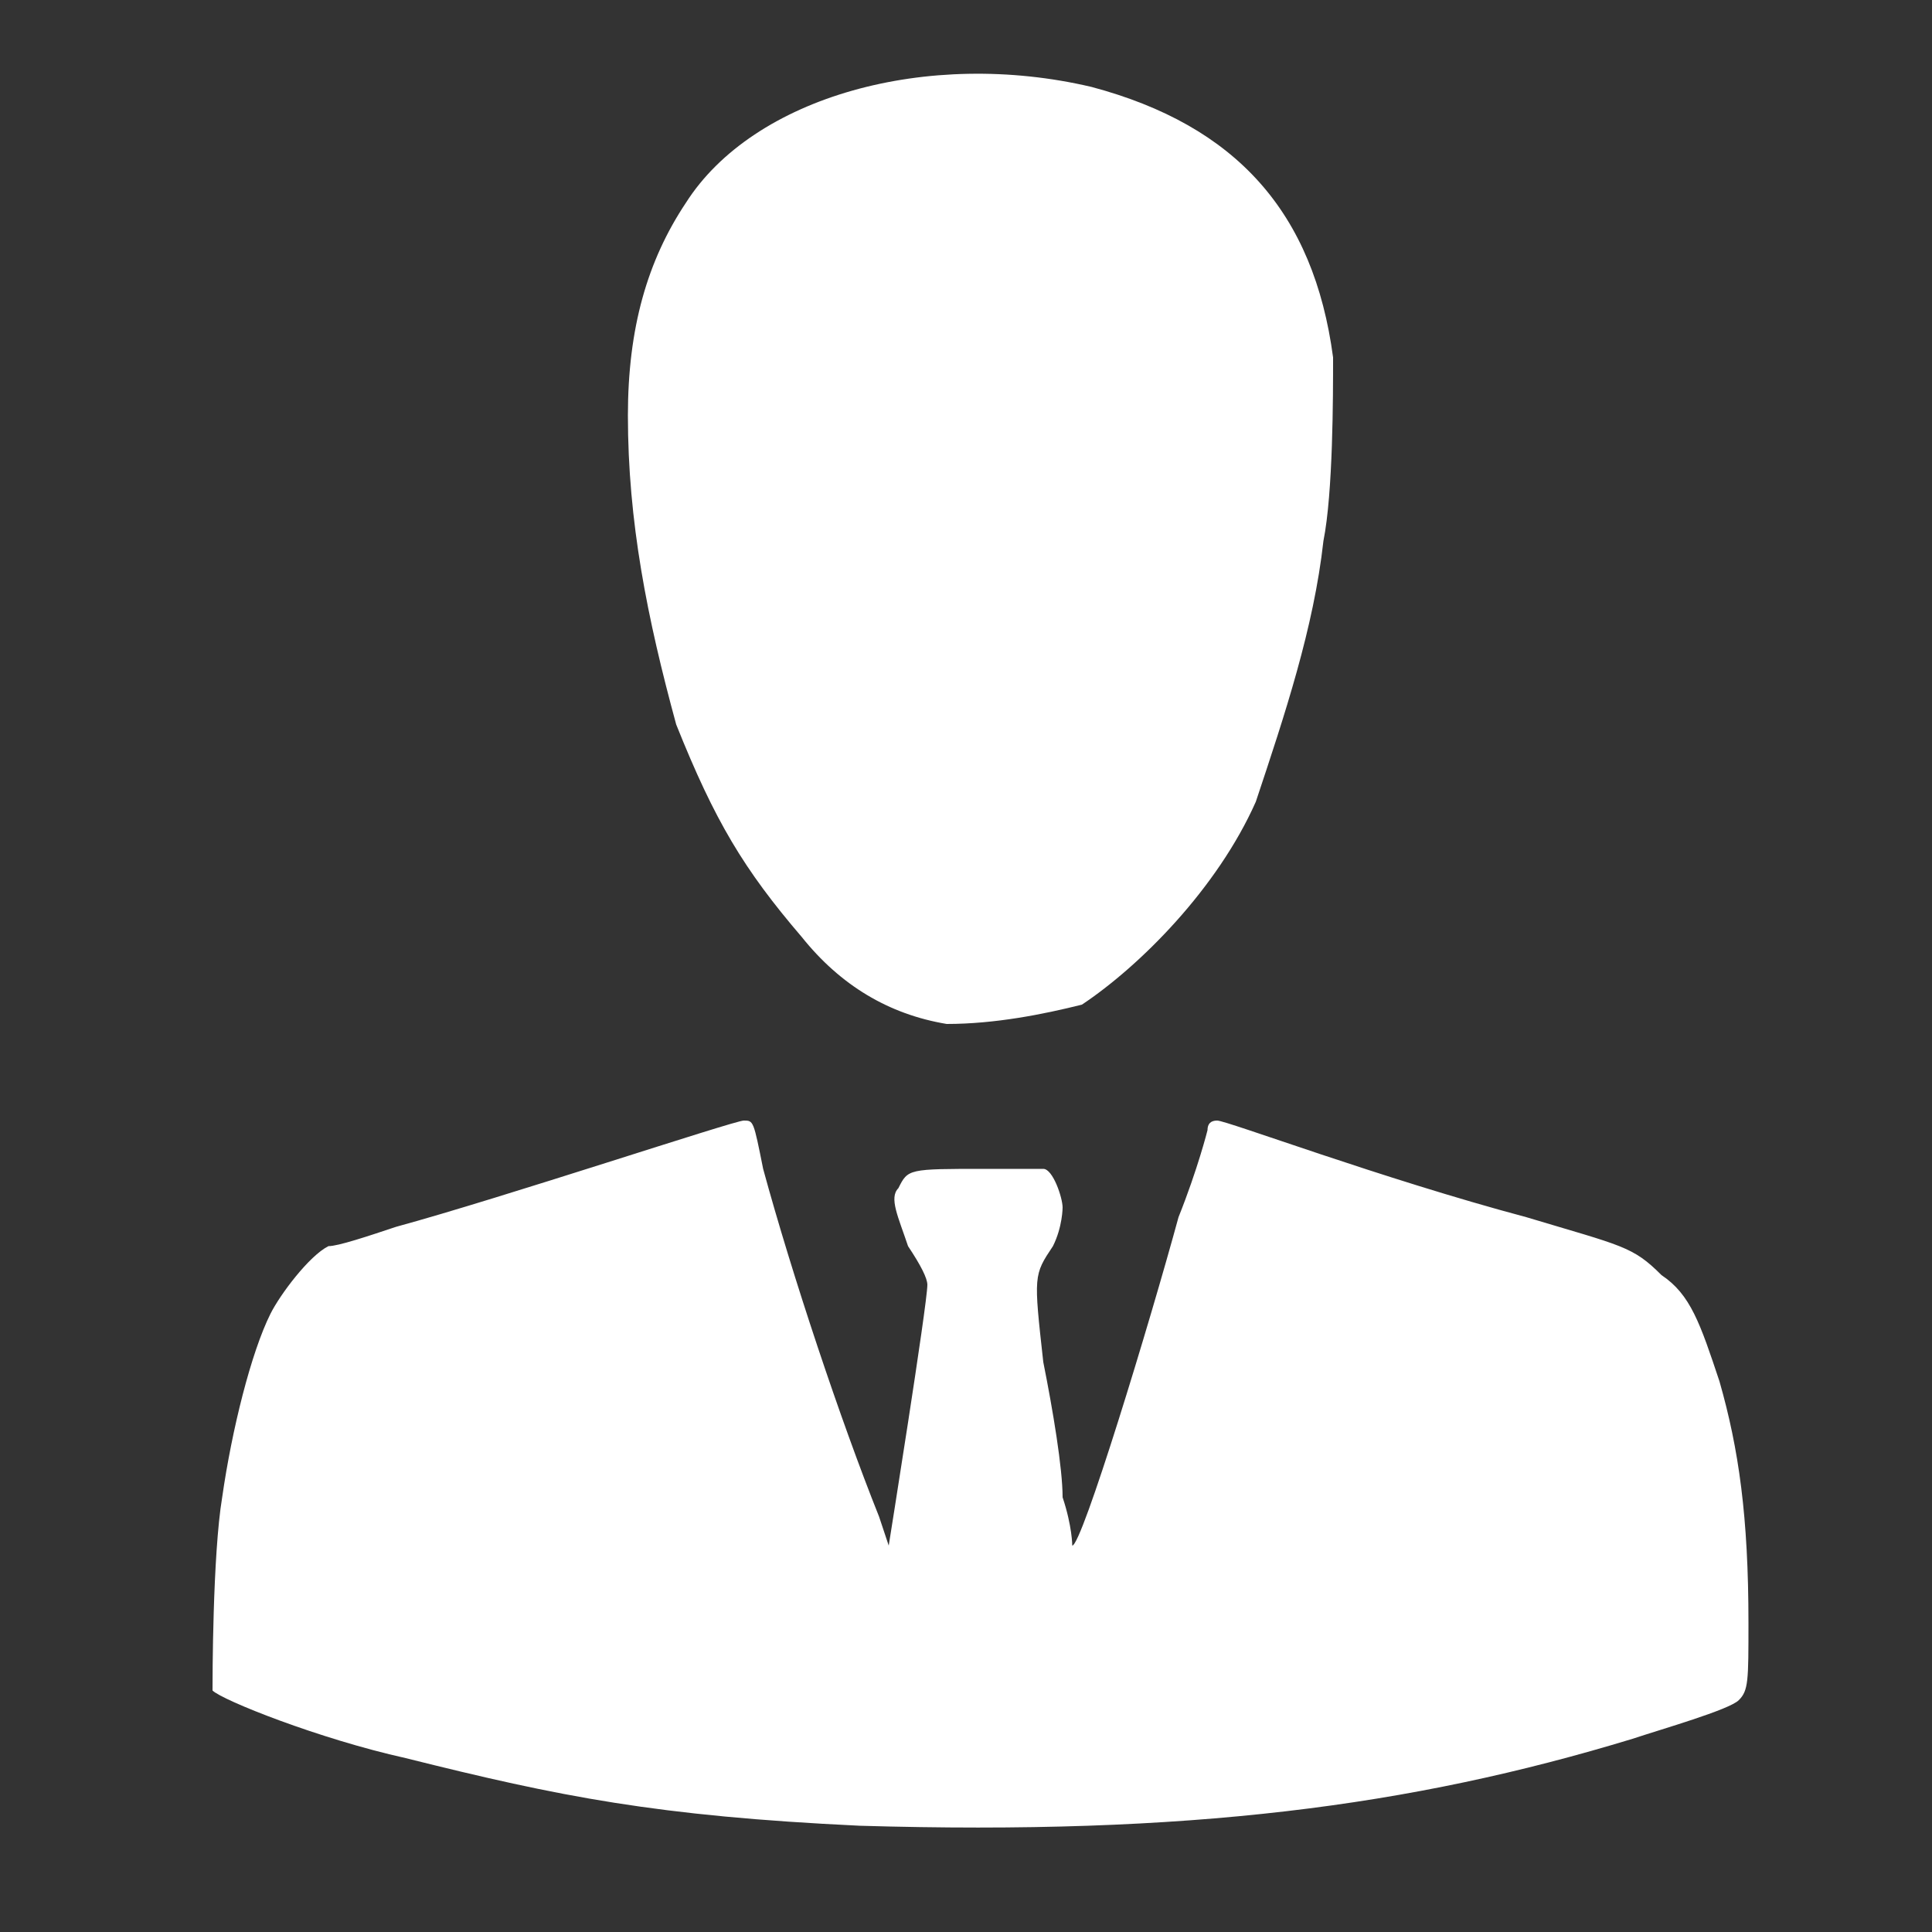 <svg xmlns="http://www.w3.org/2000/svg" width="20" height="20" version="1.2"><rect width="100%" height="100%" fill="#333333" stroke="none"/><path fill="#fff" id="path1" d="M8.9 18.9c-2.1-.1-3.1-.3-4.7-.7-.9-.2-1.9-.6-2-.7 0-.1 0-1.4.1-2 .1-.7.3-1.5.5-1.9.1-.2.4-.6.6-.7.1 0 .4-.1.7-.2 1.1-.3 3.5-1.1 3.6-1.1.1 0 .1 0 .2.5.3 1.1.8 2.6 1.2 3.6l.1.3s.4-2.5.4-2.7q0-.1-.2-.4c-.1-.3-.2-.5-.1-.6.1-.2.1-.2.9-.2h.6c.1 0 .2.3.2.4 0 0 0 .2-.1.4-.2.3-.2.3-.1 1.2.1.5.2 1.1.2 1.4.1.3.1.5.1.5.1 0 .8-2.3 1.1-3.4.2-.5.3-.9.3-.9q0-.1.1-.1c.1 0 1.7.6 3.2 1 1 .3 1.1.3 1.4.6.3.2.4.5.6 1.1.2.7.3 1.4.3 2.5 0 .6 0 .7-.1.8-.1.1-.8.3-1.1.4-2.3.7-4.6 1-8 .9zm.9-8.3c-.6-.1-1.1-.4-1.5-.9C7.7 9 7.4 8.5 7 7.5c-.3-1.1-.5-2.1-.5-3.2 0-.9.2-1.6.6-2.2C7.8 1 9.6.5 11.3.9c1.5.4 2.3 1.3 2.5 2.8 0 .4 0 1.4-.1 1.9-.1.9-.4 1.8-.7 2.7-.4.9-1.2 1.7-1.8 2.1-.4.1-.9.2-1.4.2z" class="s0"/></svg>